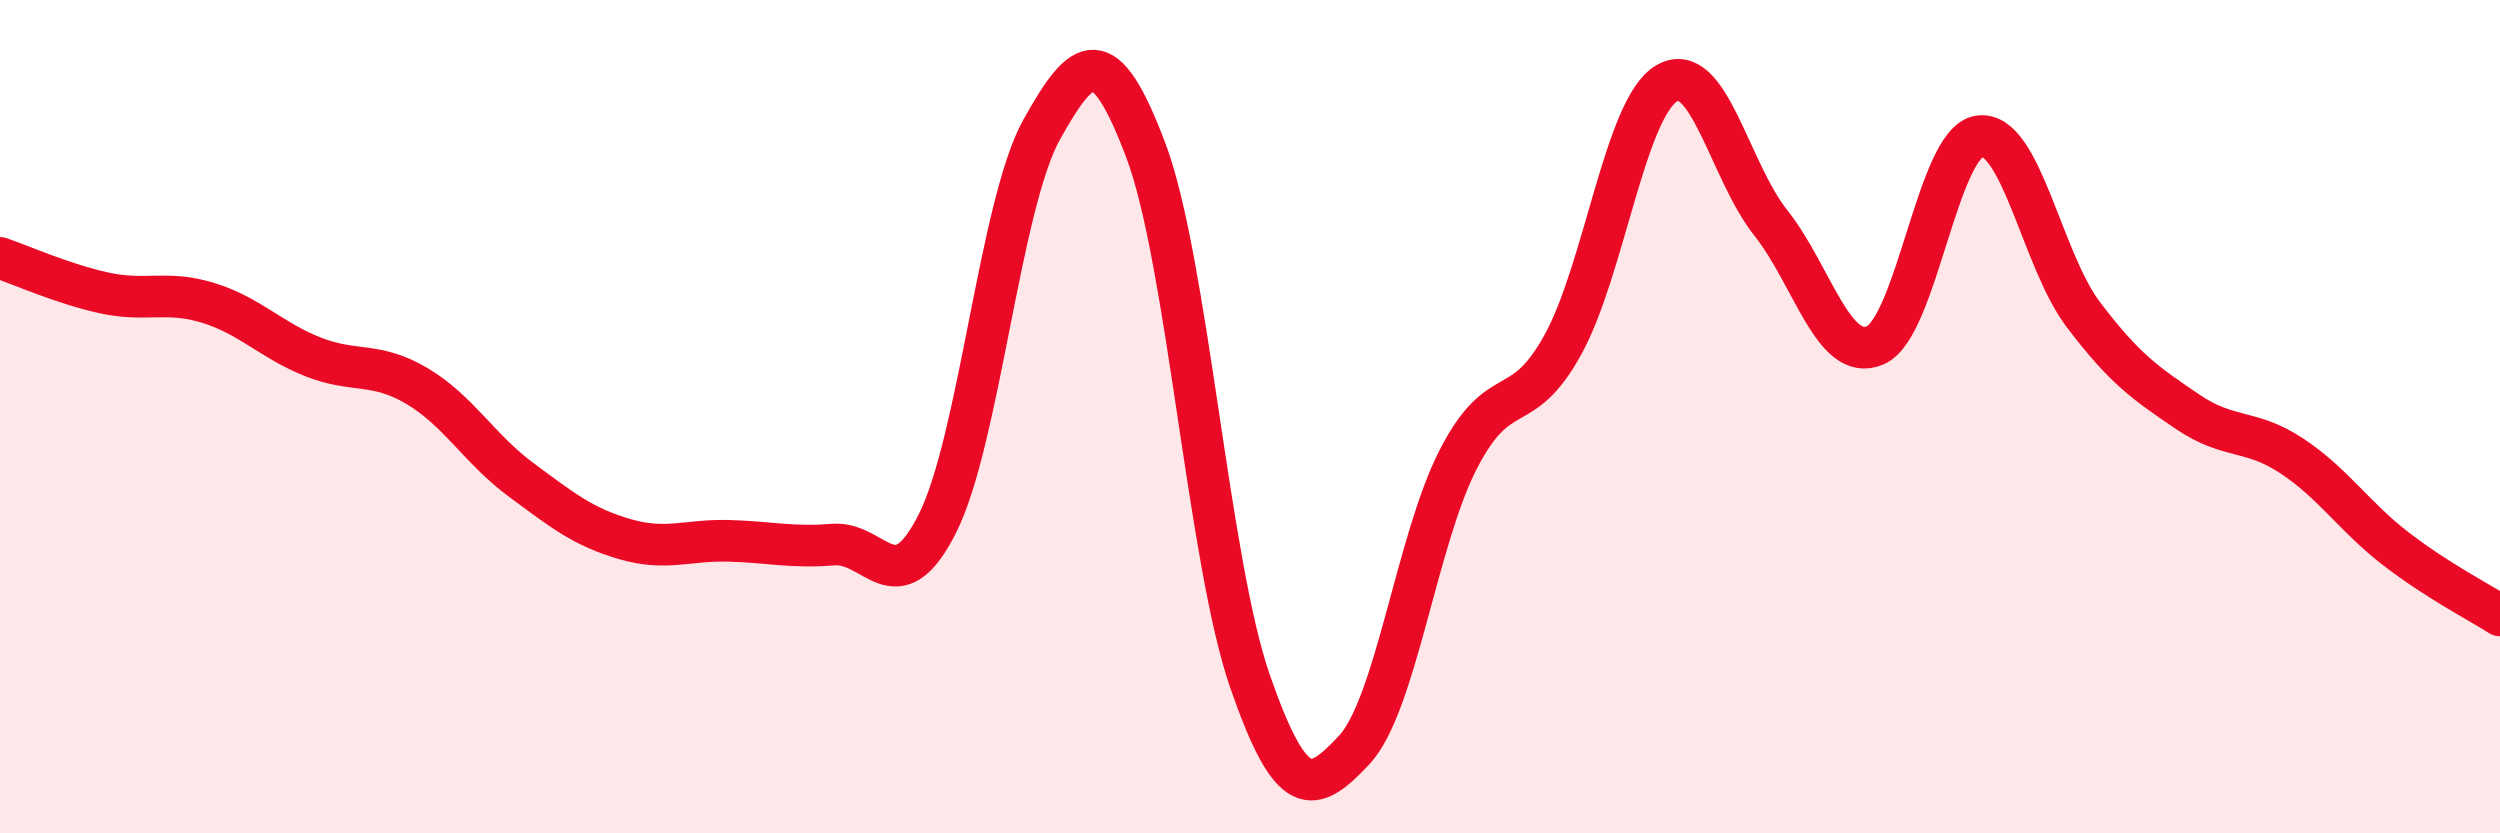 
    <svg width="60" height="20" viewBox="0 0 60 20" xmlns="http://www.w3.org/2000/svg">
      <path
        d="M 0,6.19 C 0.5,6.36 1.5,6.81 2.5,7.03 C 3.5,7.25 4,6.96 5,7.27 C 6,7.58 6.5,8.16 7.5,8.56 C 8.5,8.96 9,8.67 10,9.26 C 11,9.85 11.5,10.77 12.5,11.51 C 13.5,12.25 14,12.65 15,12.94 C 16,13.23 16.5,12.95 17.5,12.98 C 18.5,13.01 19,13.15 20,13.07 C 21,12.99 21.5,14.55 22.5,12.56 C 23.5,10.57 24,4.9 25,3.11 C 26,1.32 26.5,0.96 27.5,3.61 C 28.5,6.26 29,13.47 30,16.35 C 31,19.23 31.5,19.07 32.5,18 C 33.5,16.93 34,12.96 35,11.02 C 36,9.08 36.5,10.09 37.5,8.29 C 38.5,6.49 39,2.59 40,2 C 41,1.41 41.5,4.09 42.5,5.35 C 43.5,6.61 44,8.71 45,8.29 C 46,7.87 46.5,3.42 47.5,3.27 C 48.5,3.12 49,6.23 50,7.55 C 51,8.87 51.5,9.2 52.5,9.88 C 53.5,10.56 54,10.28 55,10.94 C 56,11.6 56.5,12.4 57.5,13.17 C 58.5,13.94 59.5,14.45 60,14.77L60 20L0 20Z"
        fill="#EB0A25"
        opacity="0.1"
        stroke-linecap="round"
        stroke-linejoin="round"
      />
      <path
        d="M 0,6.19 C 0.5,6.36 1.5,6.81 2.5,7.03 C 3.5,7.25 4,6.96 5,7.27 C 6,7.58 6.5,8.16 7.5,8.56 C 8.5,8.96 9,8.67 10,9.26 C 11,9.85 11.5,10.77 12.5,11.51 C 13.5,12.25 14,12.65 15,12.94 C 16,13.23 16.5,12.95 17.5,12.98 C 18.5,13.01 19,13.15 20,13.07 C 21,12.99 21.5,14.55 22.5,12.56 C 23.5,10.57 24,4.9 25,3.11 C 26,1.32 26.5,0.96 27.5,3.61 C 28.5,6.26 29,13.47 30,16.35 C 31,19.23 31.5,19.07 32.5,18 C 33.5,16.93 34,12.96 35,11.02 C 36,9.08 36.5,10.09 37.5,8.29 C 38.5,6.49 39,2.59 40,2 C 41,1.41 41.5,4.09 42.5,5.35 C 43.5,6.61 44,8.71 45,8.29 C 46,7.87 46.5,3.42 47.5,3.27 C 48.5,3.12 49,6.23 50,7.55 C 51,8.87 51.5,9.2 52.5,9.88 C 53.5,10.56 54,10.28 55,10.94 C 56,11.6 56.5,12.4 57.5,13.17 C 58.5,13.94 59.5,14.45 60,14.77"
        stroke="#EB0A25"
        stroke-width="1"
        fill="none"
        stroke-linecap="round"
        stroke-linejoin="round"
      />
    </svg>
  